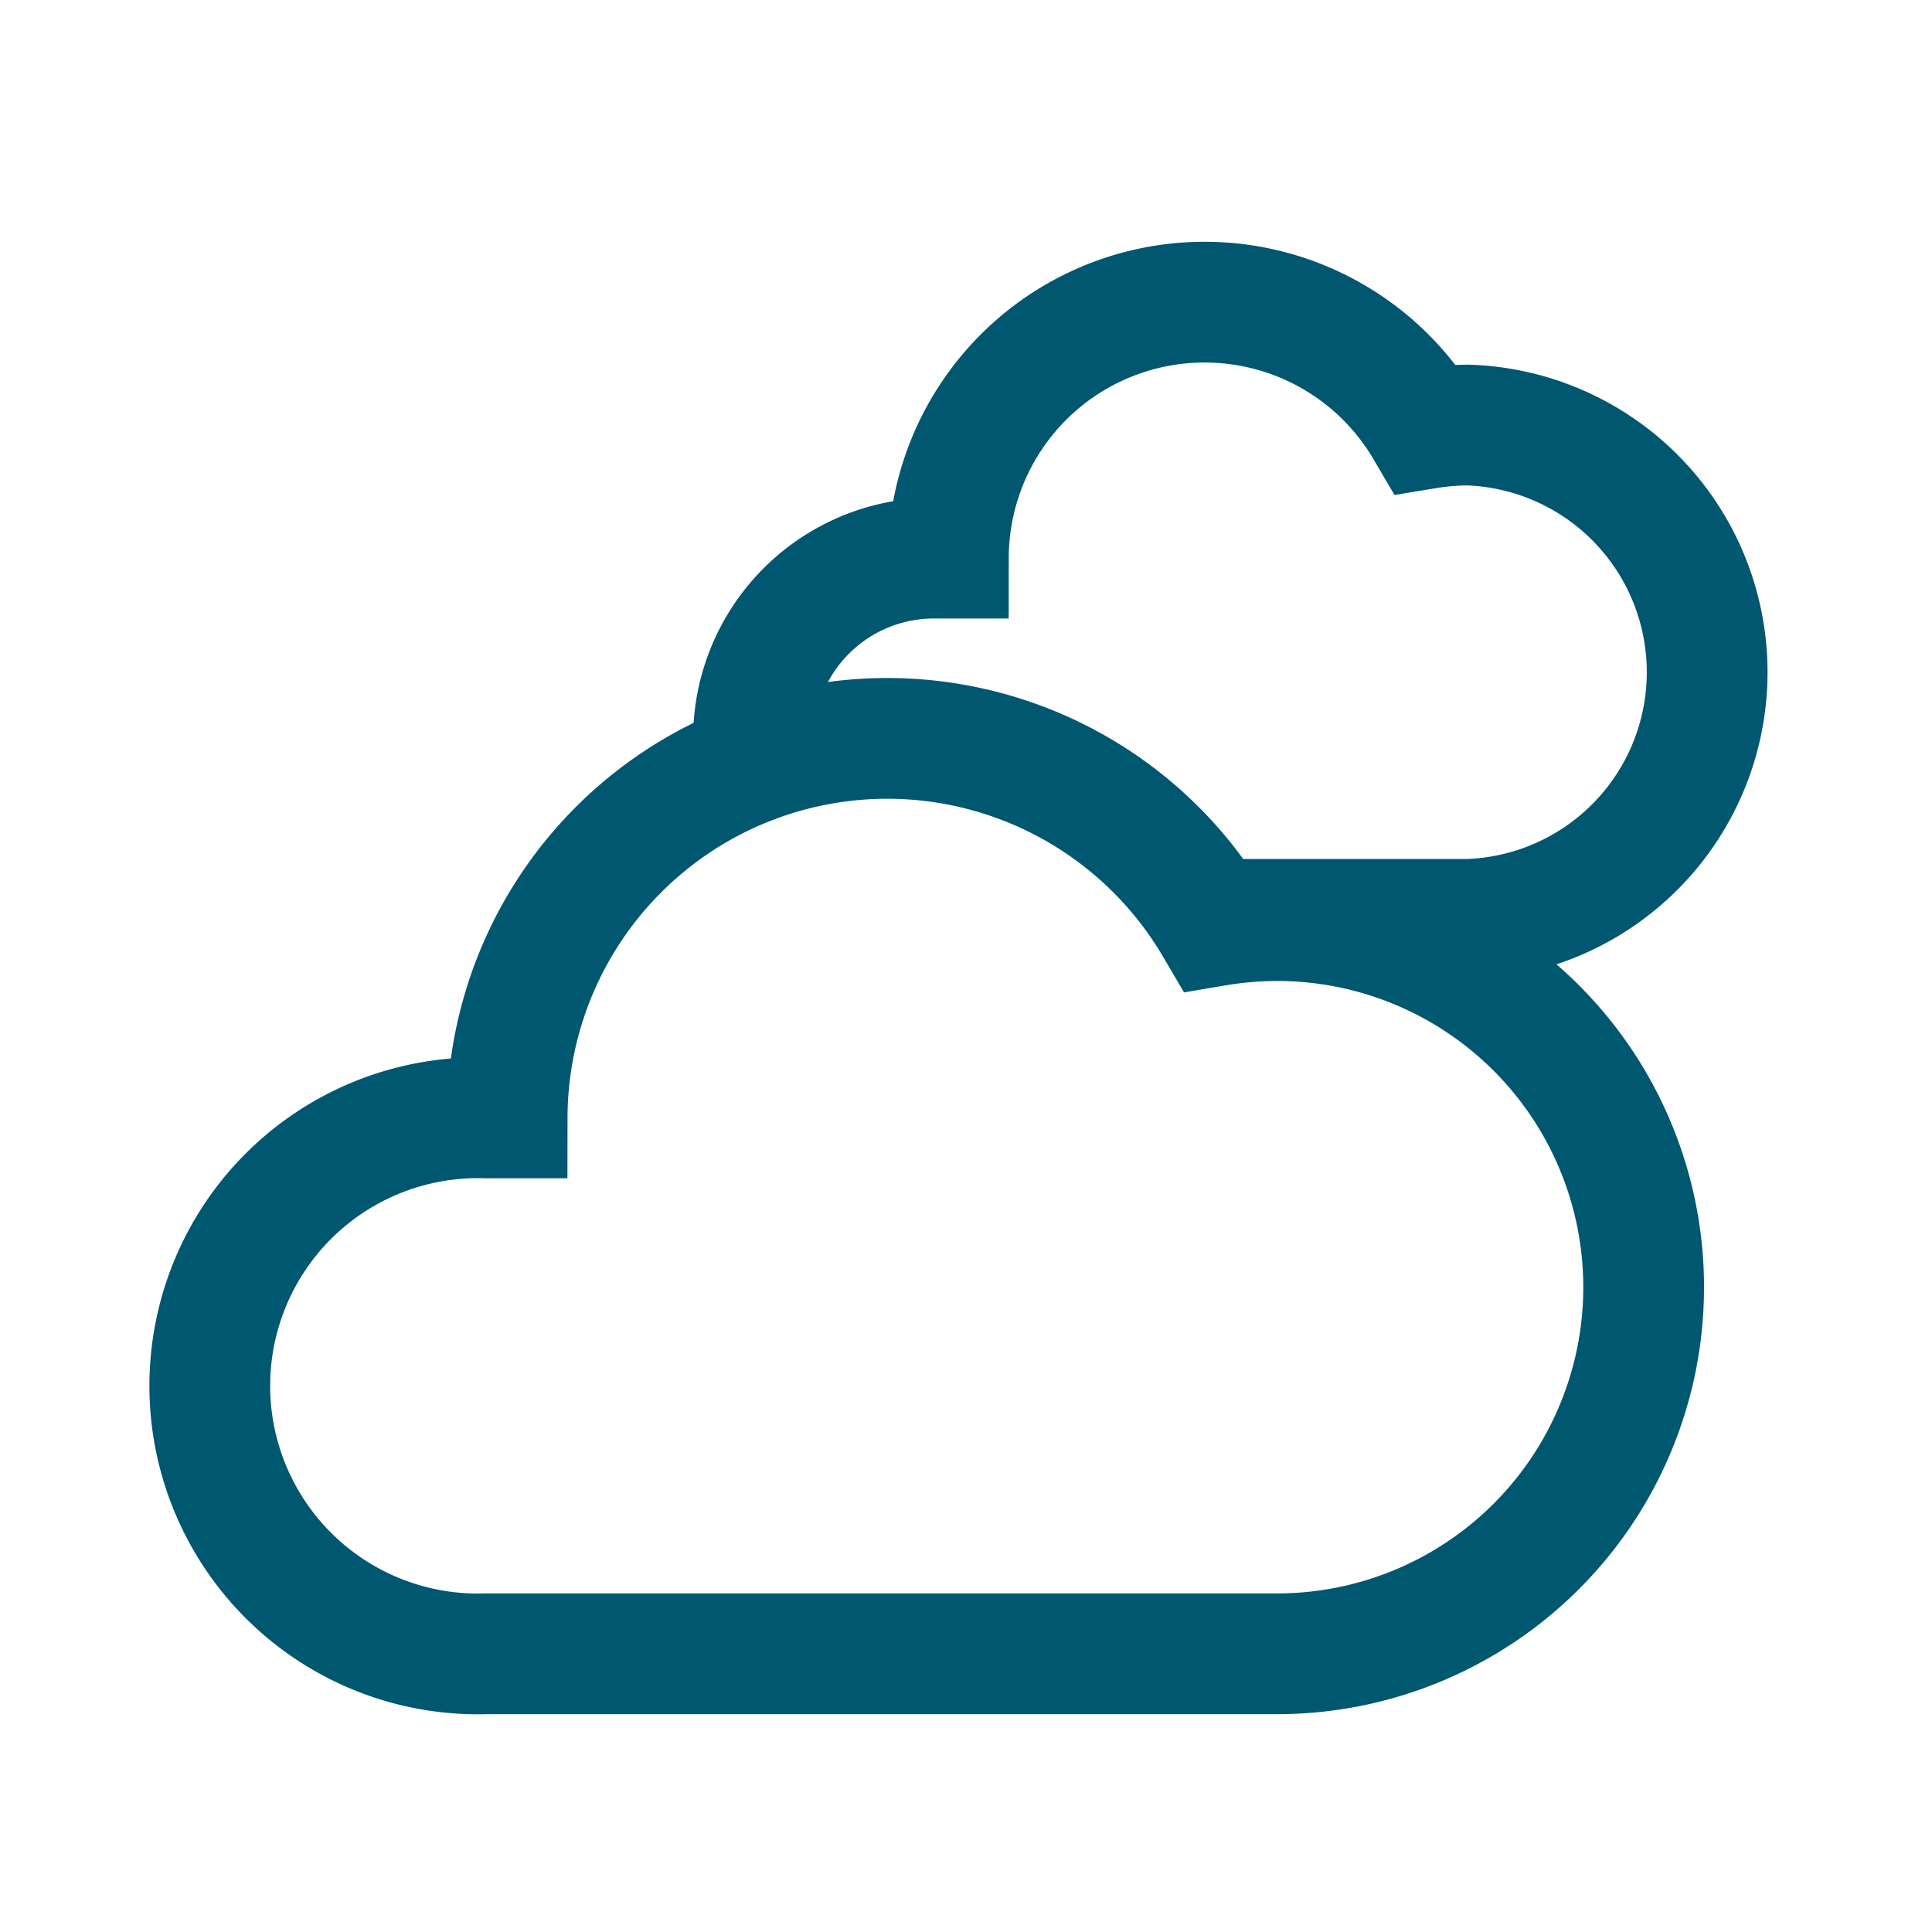 <svg id="Layer_1" data-name="Layer 1" xmlns="http://www.w3.org/2000/svg" width="80" height="80" viewBox="0 0 80 80"><defs><style>.cls-1,.cls-2,.cls-3{fill:none;}.cls-1{stroke:#005770;}.cls-1,.cls-2{stroke-miterlimit:10;stroke-width:5px;}.cls-2{stroke:#00576f;}</style></defs><path class="cls-1" d="M52.88,38.12a15.64,15.64,0,0,0-2.57.22A15.74,15.74,0,0,0,21,46.29v0c-.29,0-.59,0-.88,0a11.1,11.1,0,1,0,0,22.19H52.88a15.18,15.18,0,1,0,0-30.36Z"/><path class="cls-2" d="M51,38.07h9.77a10.24,10.24,0,0,0,0-20.47,11.14,11.14,0,0,0-1.74.15,10.61,10.61,0,0,0-19.76,5.36v0l-.6,0a7.47,7.47,0,0,0-7.47,7.48"/><rect class="cls-3" x="0.5" y="0.26" width="80" height="80"/></svg>